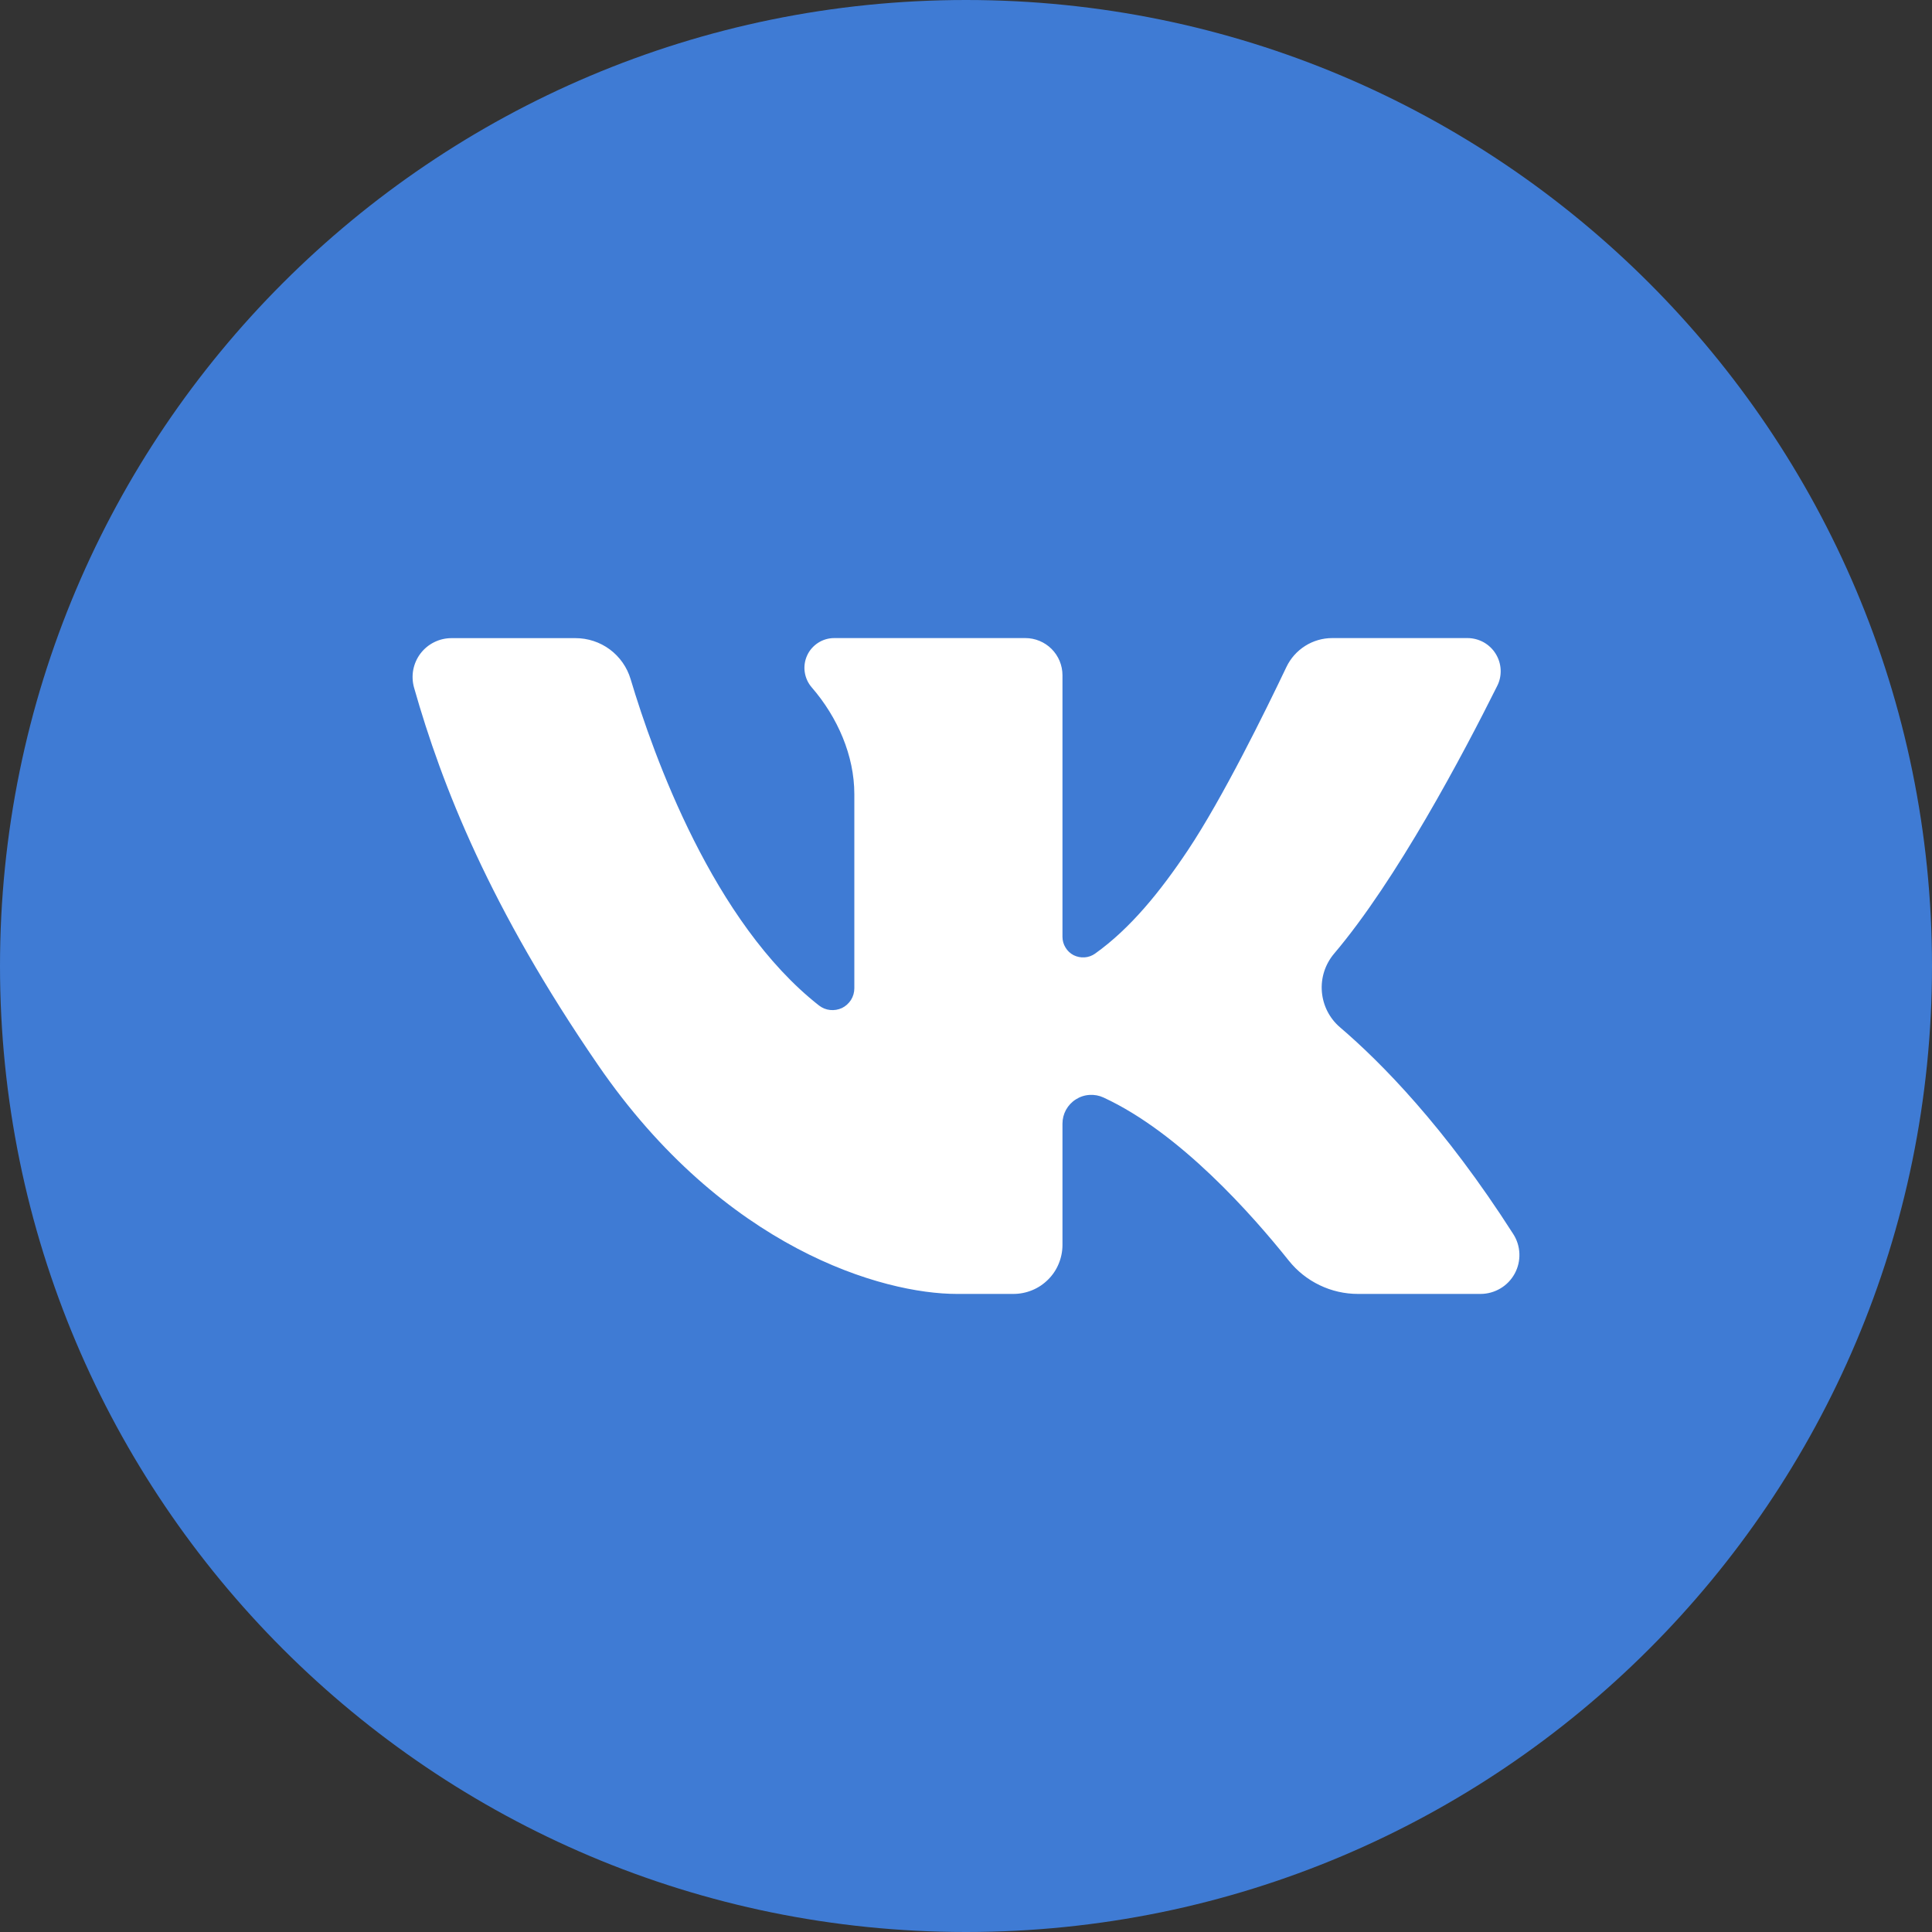 <?xml version="1.0" encoding="UTF-8"?> <svg xmlns="http://www.w3.org/2000/svg" width="30" height="30" viewBox="0 0 30 30" fill="none"><rect x="0" y="0" width="30" height="30" fill="#333333" stroke="none"/> <circle cx="15" cy="15" r="14" fill="white"></circle> <path d="M15 0C6.716 0 0 6.716 0 15C0 23.284 6.716 30 15 30C23.284 30 30 23.284 30 15C30 6.716 23.284 0 15 0ZM22.99 20.092H21.087C20.88 20.092 20.677 20.046 20.491 19.956C20.305 19.867 20.142 19.737 20.013 19.576C19.442 18.86 18.318 17.589 17.137 17.043C17.069 17.011 16.994 16.997 16.918 17.002C16.843 17.006 16.77 17.03 16.706 17.071C16.642 17.111 16.59 17.167 16.553 17.233C16.517 17.299 16.498 17.373 16.498 17.449V19.331C16.498 19.431 16.478 19.53 16.44 19.622C16.402 19.715 16.346 19.799 16.275 19.869C16.204 19.94 16.121 19.996 16.028 20.034C15.936 20.072 15.837 20.092 15.737 20.092H14.857C13.713 20.092 11.248 19.395 9.284 16.534C7.61 14.097 6.864 12.207 6.429 10.676C6.404 10.586 6.4 10.492 6.417 10.4C6.435 10.308 6.473 10.222 6.529 10.148C6.586 10.073 6.659 10.013 6.742 9.972C6.826 9.93 6.918 9.909 7.011 9.909H8.936C9.128 9.909 9.315 9.97 9.47 10.085C9.624 10.2 9.737 10.361 9.792 10.545C10.15 11.743 11.077 14.326 12.717 15.613C12.767 15.652 12.827 15.677 12.89 15.683C12.953 15.69 13.017 15.679 13.075 15.652C13.132 15.624 13.18 15.58 13.214 15.527C13.248 15.473 13.266 15.41 13.266 15.347V12.331C13.266 11.735 13.008 11.139 12.604 10.673C12.546 10.606 12.509 10.524 12.496 10.436C12.483 10.349 12.496 10.259 12.533 10.178C12.569 10.098 12.629 10.03 12.703 9.982C12.777 9.934 12.864 9.908 12.953 9.908H15.921C16.074 9.908 16.221 9.969 16.329 10.077C16.437 10.185 16.498 10.332 16.498 10.485V14.547C16.498 14.606 16.514 14.663 16.545 14.713C16.575 14.764 16.619 14.805 16.671 14.832C16.724 14.858 16.782 14.87 16.841 14.866C16.9 14.862 16.956 14.842 17.004 14.808C17.549 14.42 18.015 13.847 18.445 13.203C18.985 12.393 19.644 11.053 19.975 10.358C20.039 10.223 20.14 10.11 20.266 10.03C20.392 9.95 20.538 9.908 20.687 9.908H22.787C22.875 9.908 22.961 9.931 23.038 9.973C23.114 10.016 23.179 10.077 23.225 10.152C23.271 10.226 23.298 10.311 23.302 10.399C23.306 10.487 23.288 10.574 23.248 10.652C22.718 11.715 21.686 13.665 20.715 14.809C20.576 14.974 20.508 15.187 20.526 15.401C20.544 15.616 20.646 15.815 20.81 15.954C21.443 16.495 22.432 17.495 23.497 19.161C23.556 19.252 23.589 19.357 23.593 19.466C23.597 19.574 23.572 19.682 23.52 19.777C23.468 19.872 23.392 19.952 23.298 20.007C23.205 20.062 23.099 20.092 22.99 20.092Z" fill="#3F7BD4"></path> </svg> 